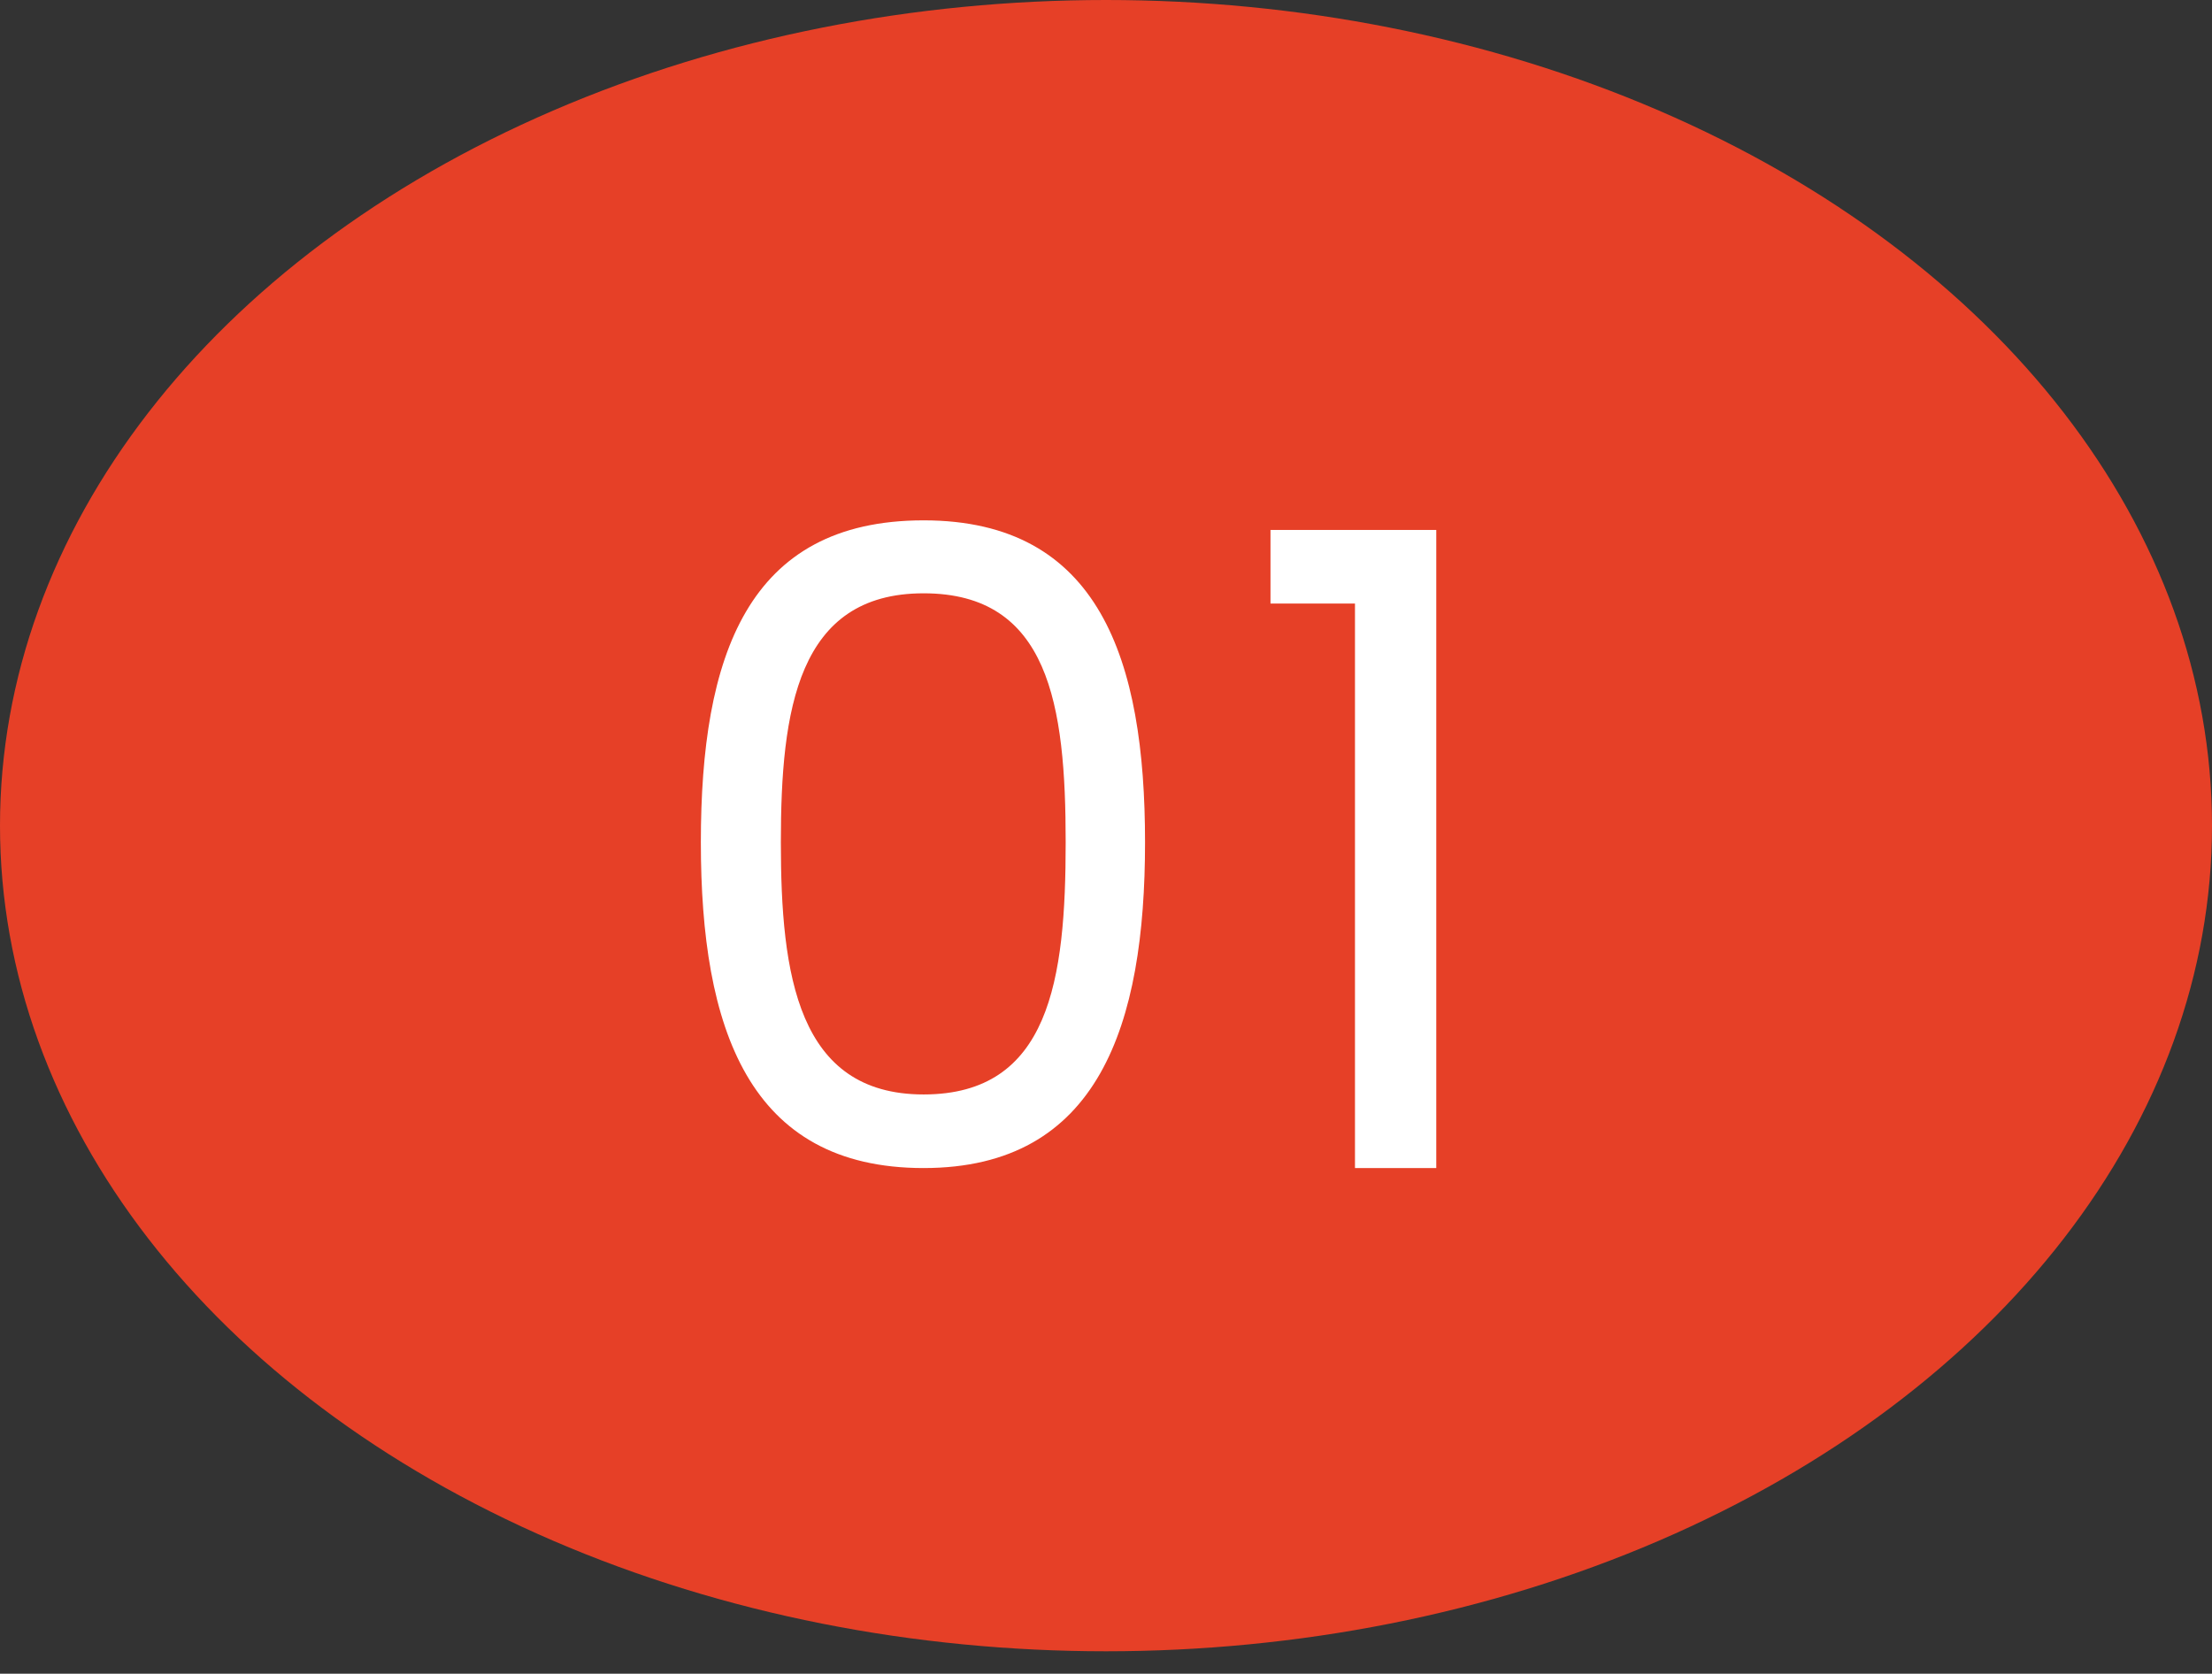<?xml version="1.0" encoding="UTF-8"?>
<svg id="b" data-name="レイヤー 2" xmlns="http://www.w3.org/2000/svg" viewBox="0 0 34.56 26.15">
  <rect x="0" y="0" width="34.56" height="26.15" fill="#333333" stroke="none"/>
  <defs>
    <style>
      .d {
        fill: #e64027;
      }

      .e {
        fill: #fff;
      }
    </style>
  </defs>
  <g id="c" data-name="レイヤー 1">
    <g>
      <ellipse class="d" cx="17.28" cy="12.9" rx="17.28" ry="12.9"/>
      <g>
        <path class="e" d="m14.43,8.13c2.75,0,3.46,2.18,3.46,5.03s-.72,5.09-3.46,5.09-3.48-2.19-3.48-5.09.72-5.03,3.48-5.03Zm0,1.14c-1.97,0-2.23,1.82-2.23,3.89s.26,3.94,2.23,3.94,2.22-1.79,2.22-3.94-.26-3.89-2.22-3.89Z"/>
        <path class="e" d="m21.17,9.43h-1.32v-1.15h2.59v9.97h-1.27v-8.83Z"/>
      </g>
    </g>
  </g>
</svg>